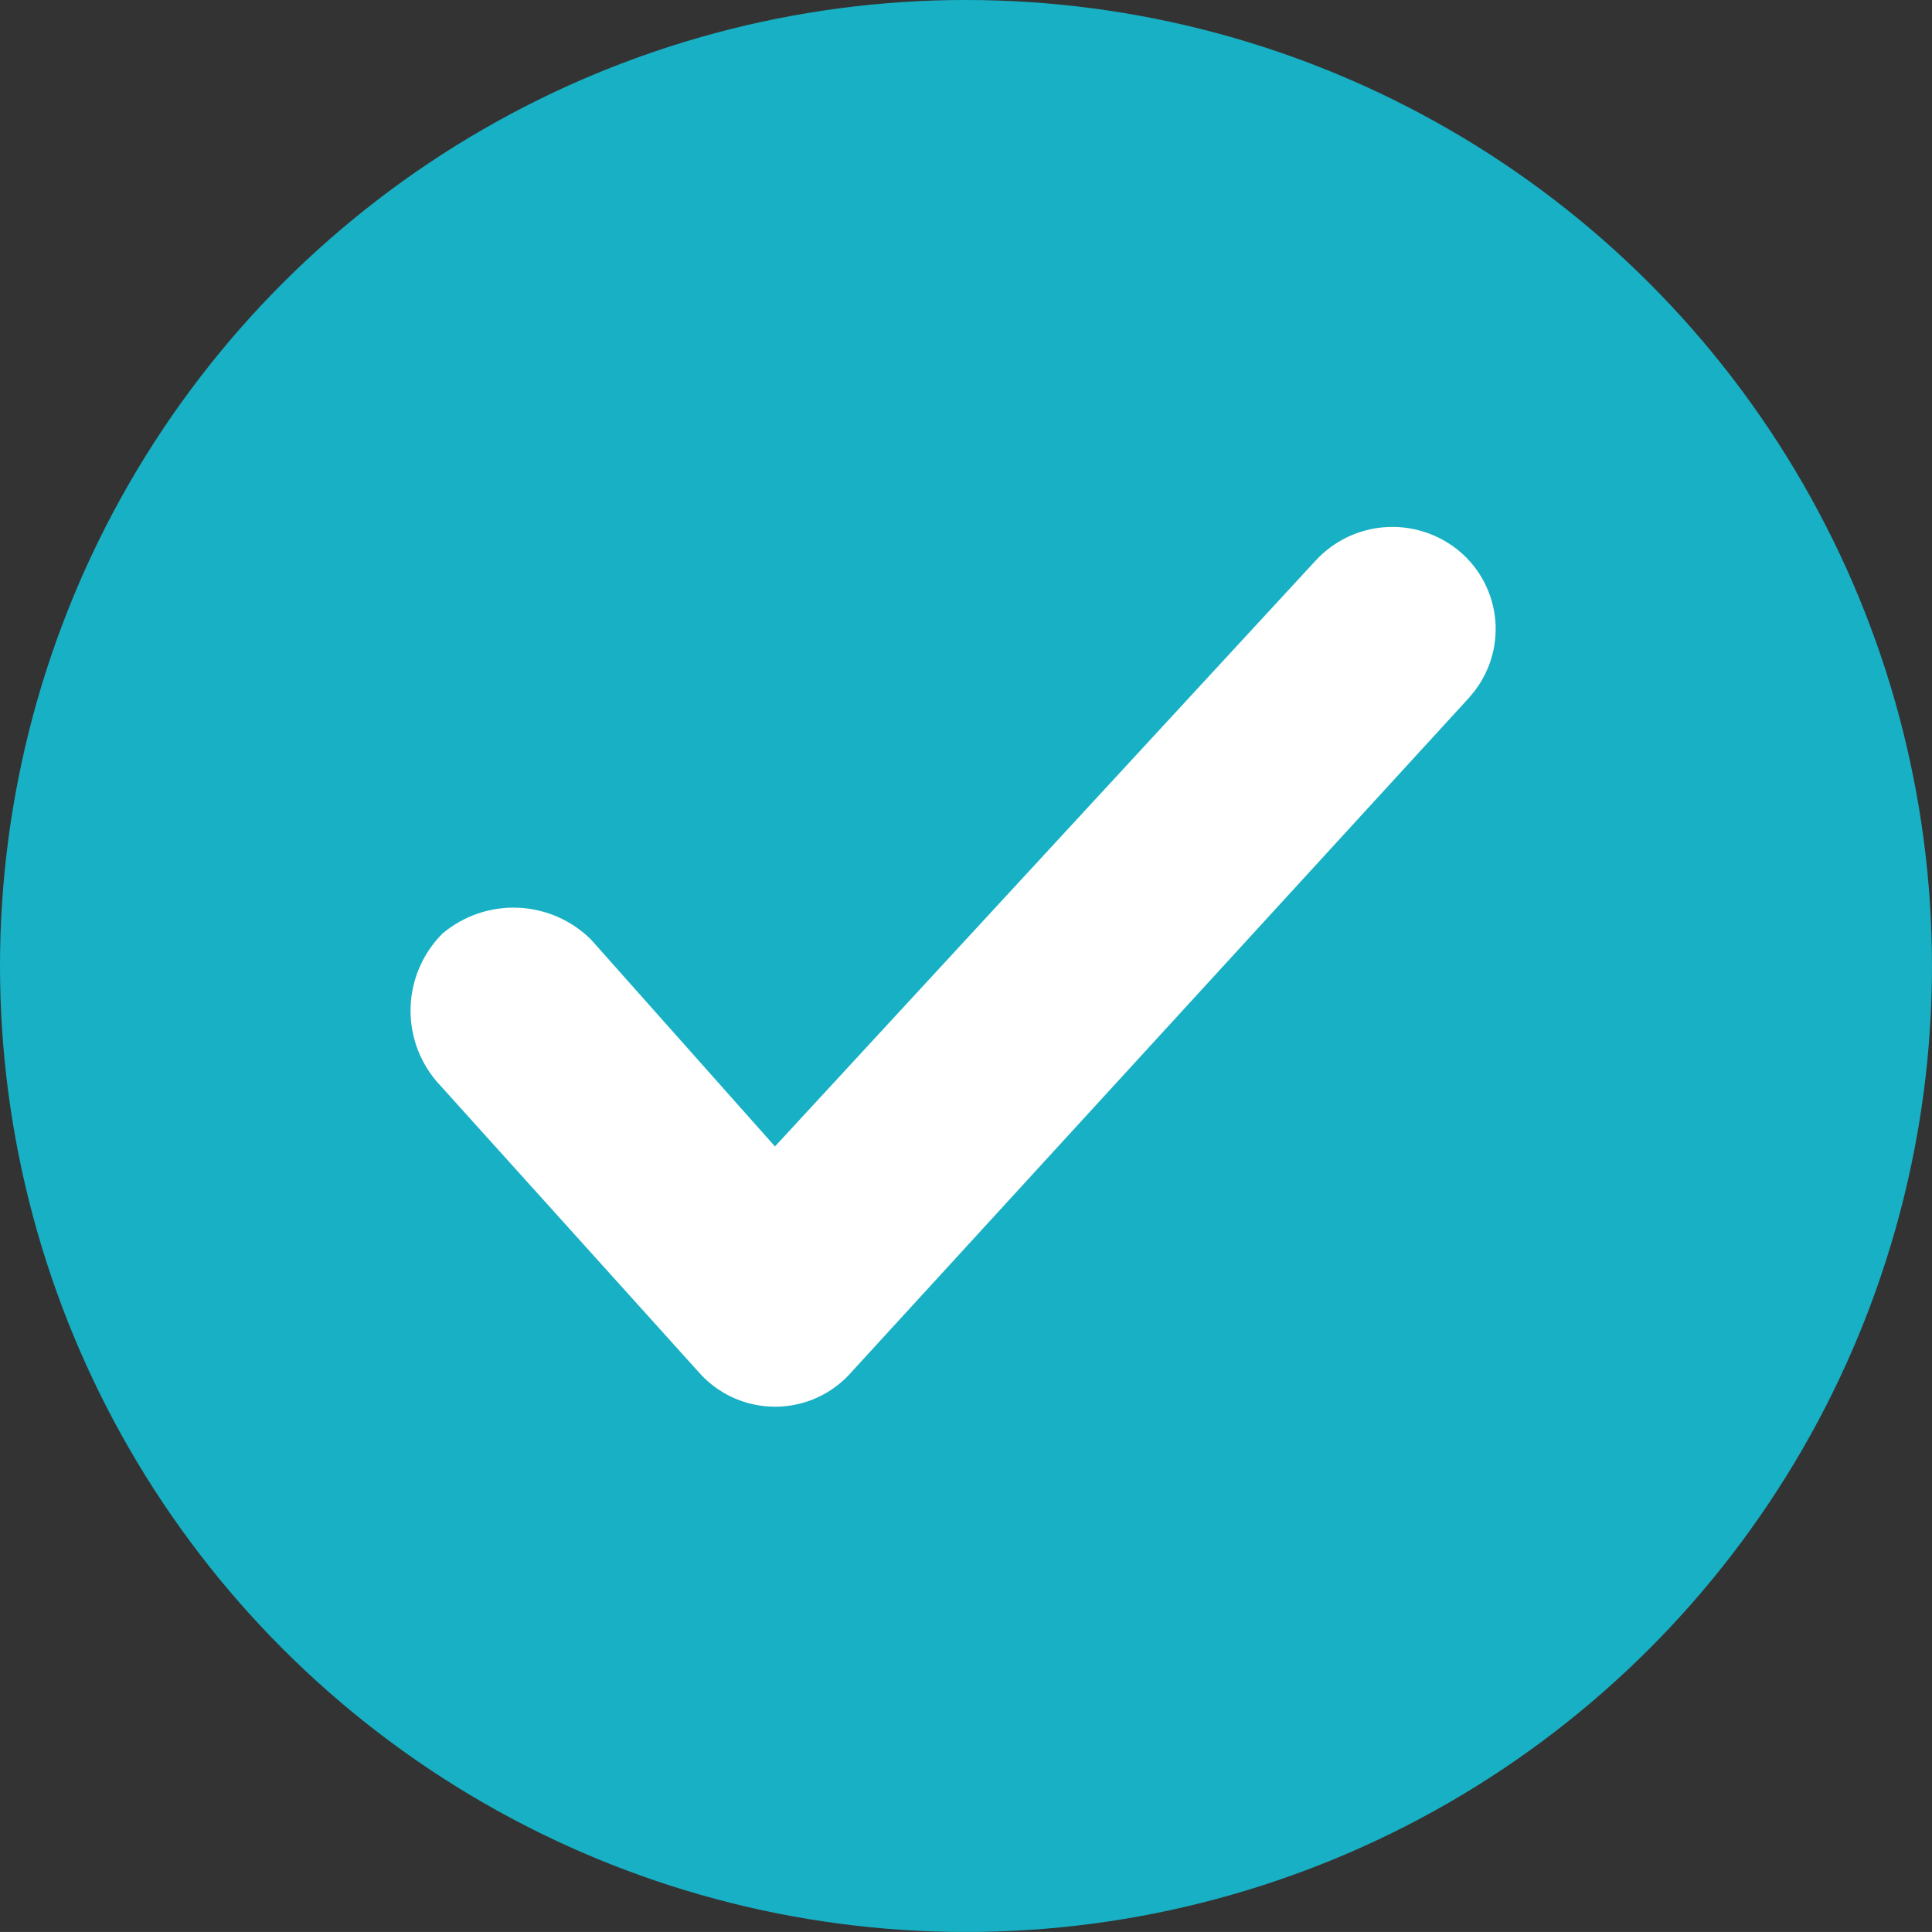 <?xml version="1.0" encoding="UTF-8"?>
<svg xmlns="http://www.w3.org/2000/svg" xmlns:xlink="http://www.w3.org/1999/xlink" width="65.872" height="65.871" viewBox="0 0 65.872 65.871">
  <rect x="0" y="0" width="65.872" height="65.871" fill="#333333" stroke="none"/>
  <defs>
    <clipPath id="clip-path">
      <path id="Path_4176" data-name="Path 4176" d="M103-96.962h65.872v65.871H103Z" fill="#18b0c4" clip-rule="evenodd"/>
    </clipPath>
    <clipPath id="clip-path-2">
      <path id="Path_4175" data-name="Path 4175" d="M-583,306H857V-3400H-583Z" fill="#18b0c4"/>
    </clipPath>
    <clipPath id="clip-path-3">
      <rect id="Rectangle_18683" data-name="Rectangle 18683" width="66" height="66" transform="translate(103 -97)" fill="#18b0c4"/>
    </clipPath>
    <clipPath id="clip-path-4">
      <path id="Path_4174" data-name="Path 4174" d="M135.936-96.962a32.936,32.936,0,0,1,32.936,32.936,32.936,32.936,0,0,1-32.936,32.936A32.936,32.936,0,0,1,103-64.027a32.936,32.936,0,0,1,32.936-32.936" fill="#18b0c4" clip-rule="evenodd"/>
    </clipPath>
    <clipPath id="clip-path-5">
      <path id="Path_4173" data-name="Path 4173" d="M103-31h66V-97H103Z" fill="#18b0c4"/>
    </clipPath>
    <clipPath id="clip-path-6">
      <path id="Path_4179" data-name="Path 4179" d="M153.113-73.2,132.058-50.21a3.467,3.467,0,0,1-5.264,0l-8.908-9.881a3.719,3.719,0,0,1,.2-5.041,3.756,3.756,0,0,1,5.061.2l6.276,7.058,18.423-19.963a3.56,3.56,0,0,1,5.061-.2,3.467,3.467,0,0,1,.2,4.839" fill="none" clip-rule="evenodd"/>
    </clipPath>
    <clipPath id="clip-path-7">
      <path id="Path_4178" data-name="Path 4178" d="M-583,306H857V-3400H-583Z" fill="none"/>
    </clipPath>
  </defs>
  <g id="Group_6396" data-name="Group 6396" transform="translate(-4333 6723.962)">
    <g id="Group_6393" data-name="Group 6393" transform="translate(4230 -6627)" clip-path="url(#clip-path)">
      <g id="Group_6392" data-name="Group 6392" clip-path="url(#clip-path-2)">
        <g id="Group_6391" data-name="Group 6391" style="isolation: isolate">
          <g id="Group_6390" data-name="Group 6390" clip-path="url(#clip-path-3)">
            <g id="Group_6389" data-name="Group 6389" clip-path="url(#clip-path-4)">
              <g id="Group_6388" data-name="Group 6388" clip-path="url(#clip-path-5)">
                <path id="Path_4172" data-name="Path 4172" d="M98-101.962h75.871v75.871H98Z" fill="#18b0c4"/>
              </g>
            </g>
          </g>
        </g>
      </g>
    </g>
    <g id="Group_6395" data-name="Group 6395" transform="translate(4230 -6627)" clip-path="url(#clip-path-6)">
      <g id="Group_6394" data-name="Group 6394" clip-path="url(#clip-path-7)">
        <path id="Path_4177" data-name="Path 4177" d="M112-84h47v40H112Z" fill="#fefffe"/>
      </g>
    </g>
  </g>
</svg>

